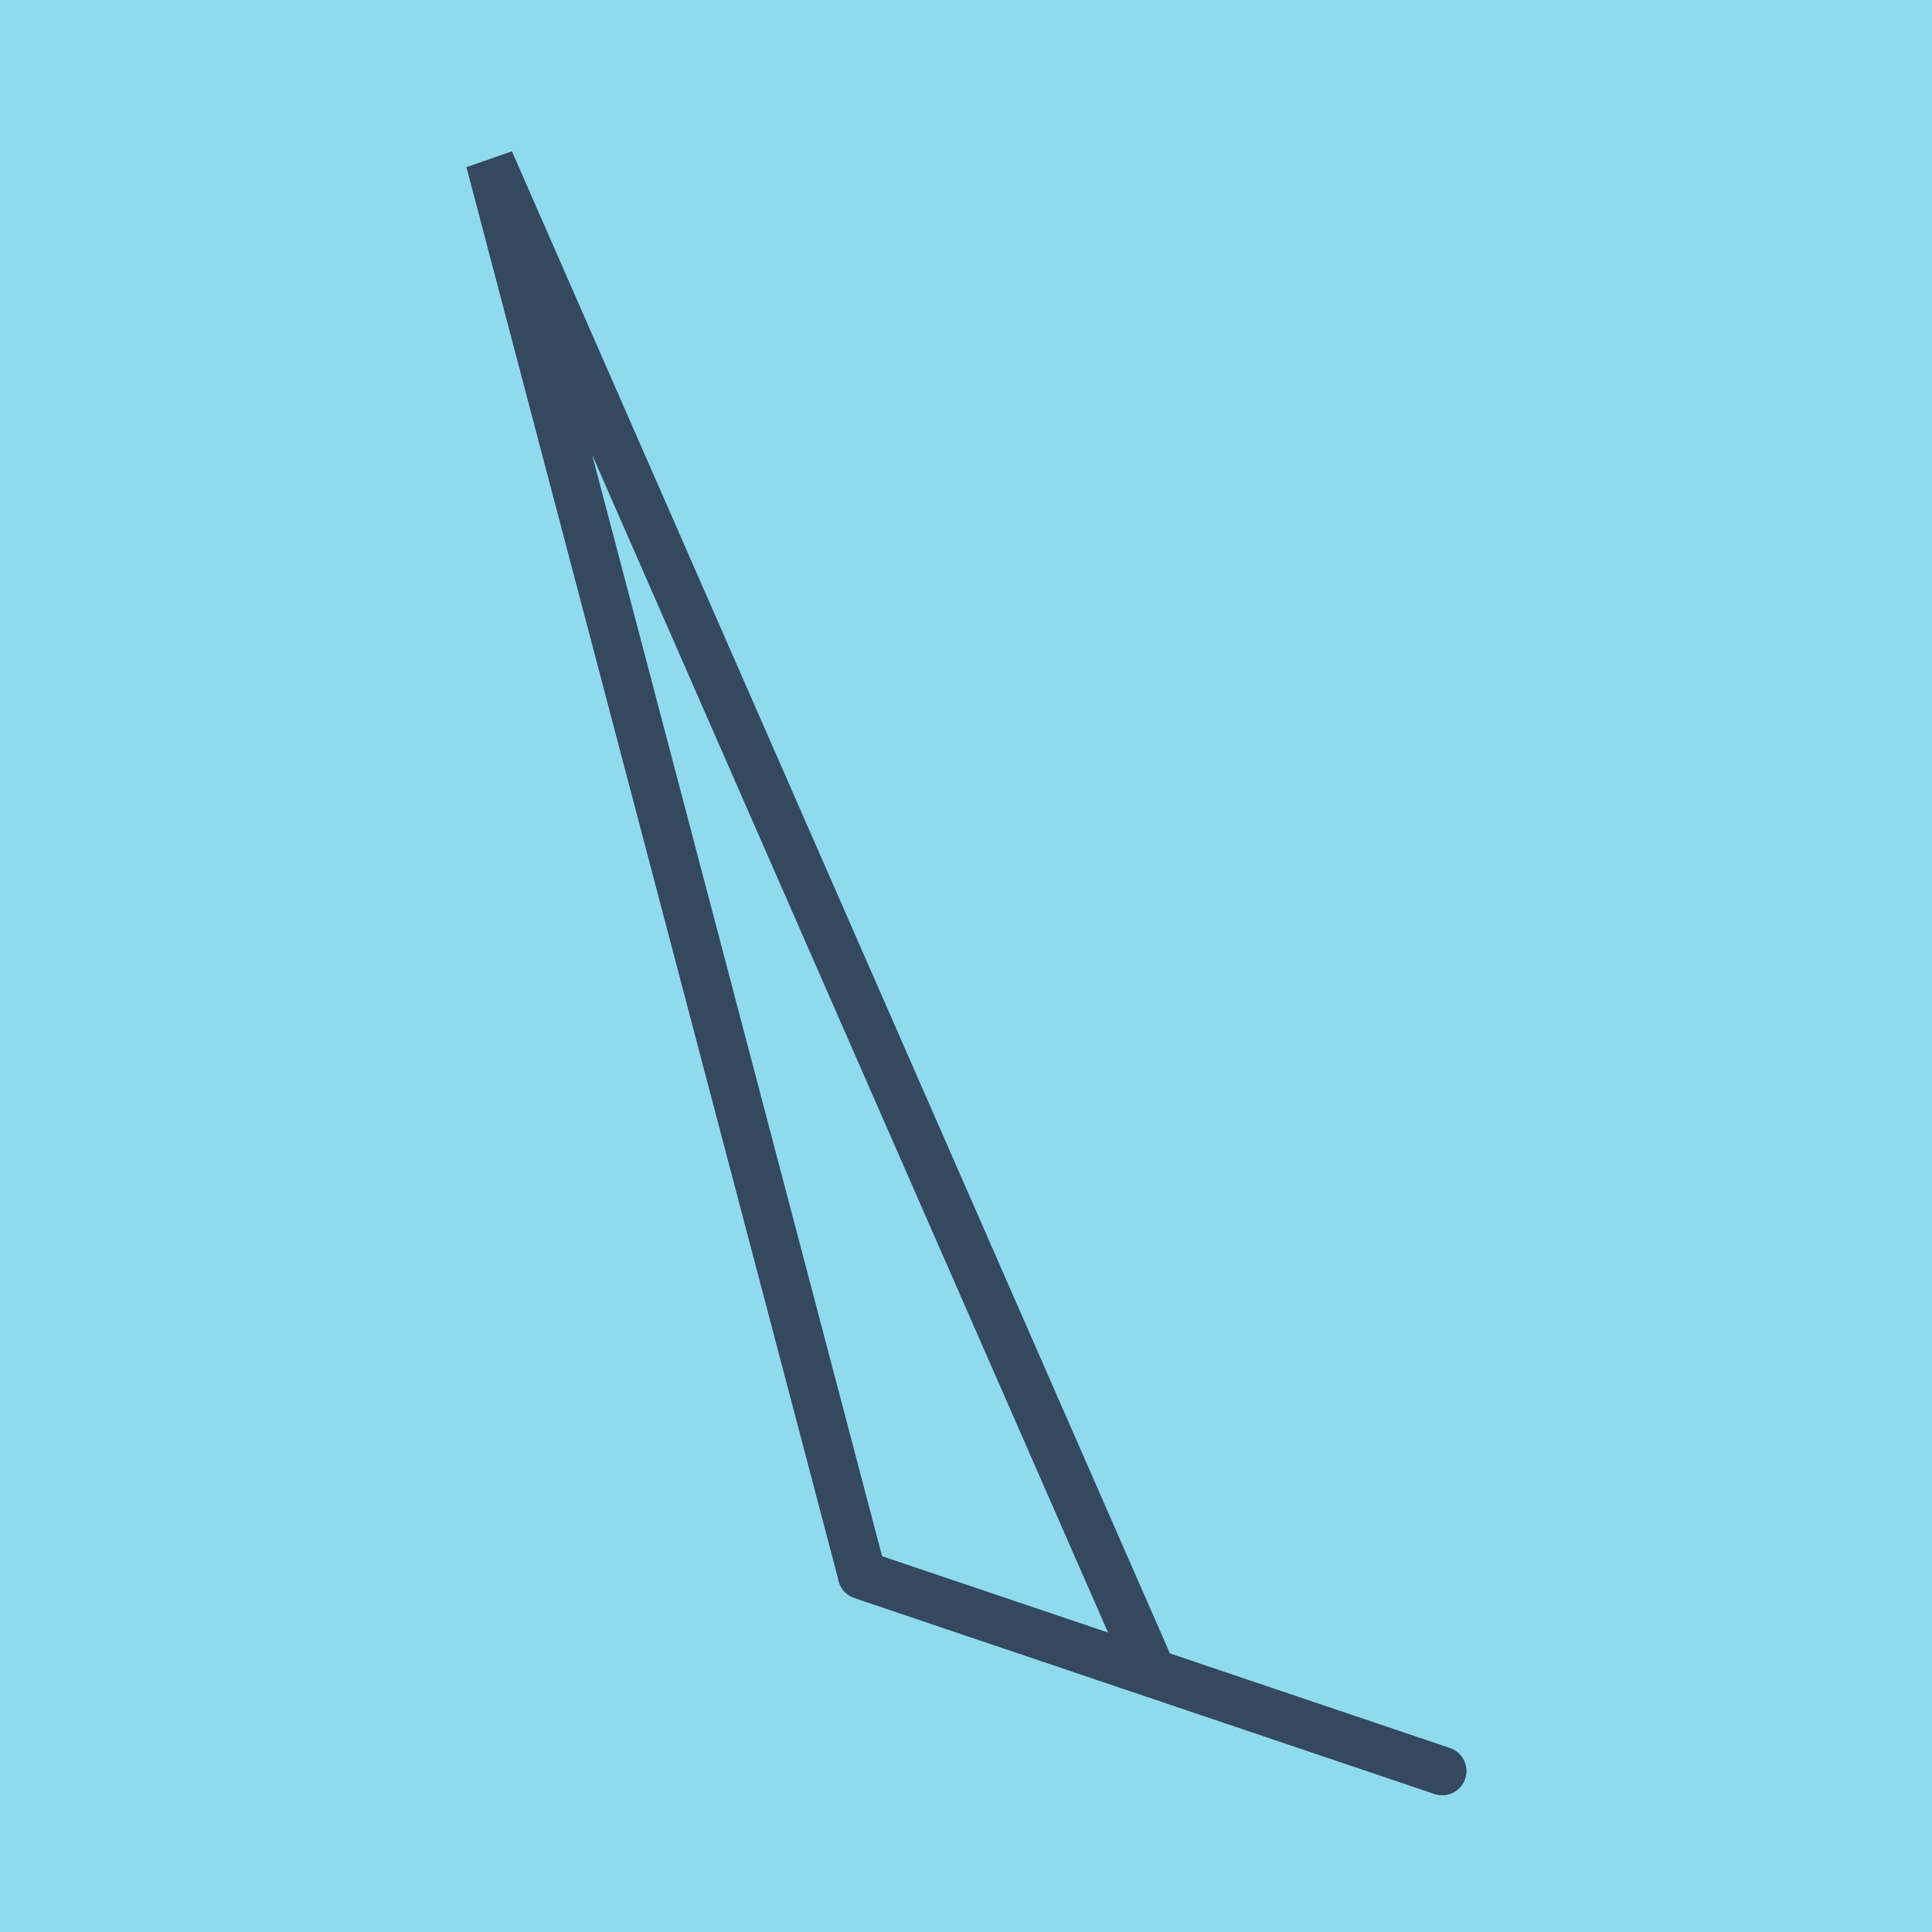 <?xml version="1.0" encoding="utf-8"?>
<!DOCTYPE svg PUBLIC "-//W3C//DTD SVG 1.1//EN" "http://www.w3.org/Graphics/SVG/1.1/DTD/svg11.dtd">
<svg xmlns="http://www.w3.org/2000/svg" xmlns:xlink="http://www.w3.org/1999/xlink" viewBox="-10 -10 120 120" preserveAspectRatio="xMidYMid meet">
	<path style="fill:#90daee" d="M-10-10h120v120H-10z"/>
			<polyline stroke-linecap="round" points="43.546,87.831 79.578,100 " style="fill:none;stroke:#34495e;stroke-width: 3px"/>
			<polyline stroke-linecap="round" points="43.546,87.831 79.578,100 " style="fill:none;stroke:#34495e;stroke-width: 3px"/>
			<polyline stroke-linecap="round" points="61.562,93.916 20.422,0 43.546,87.831 20.422,0 43.546,87.831 20.422,0 61.562,93.916 " style="fill:none;stroke:#34495e;stroke-width: 3px"/>
	</svg>
